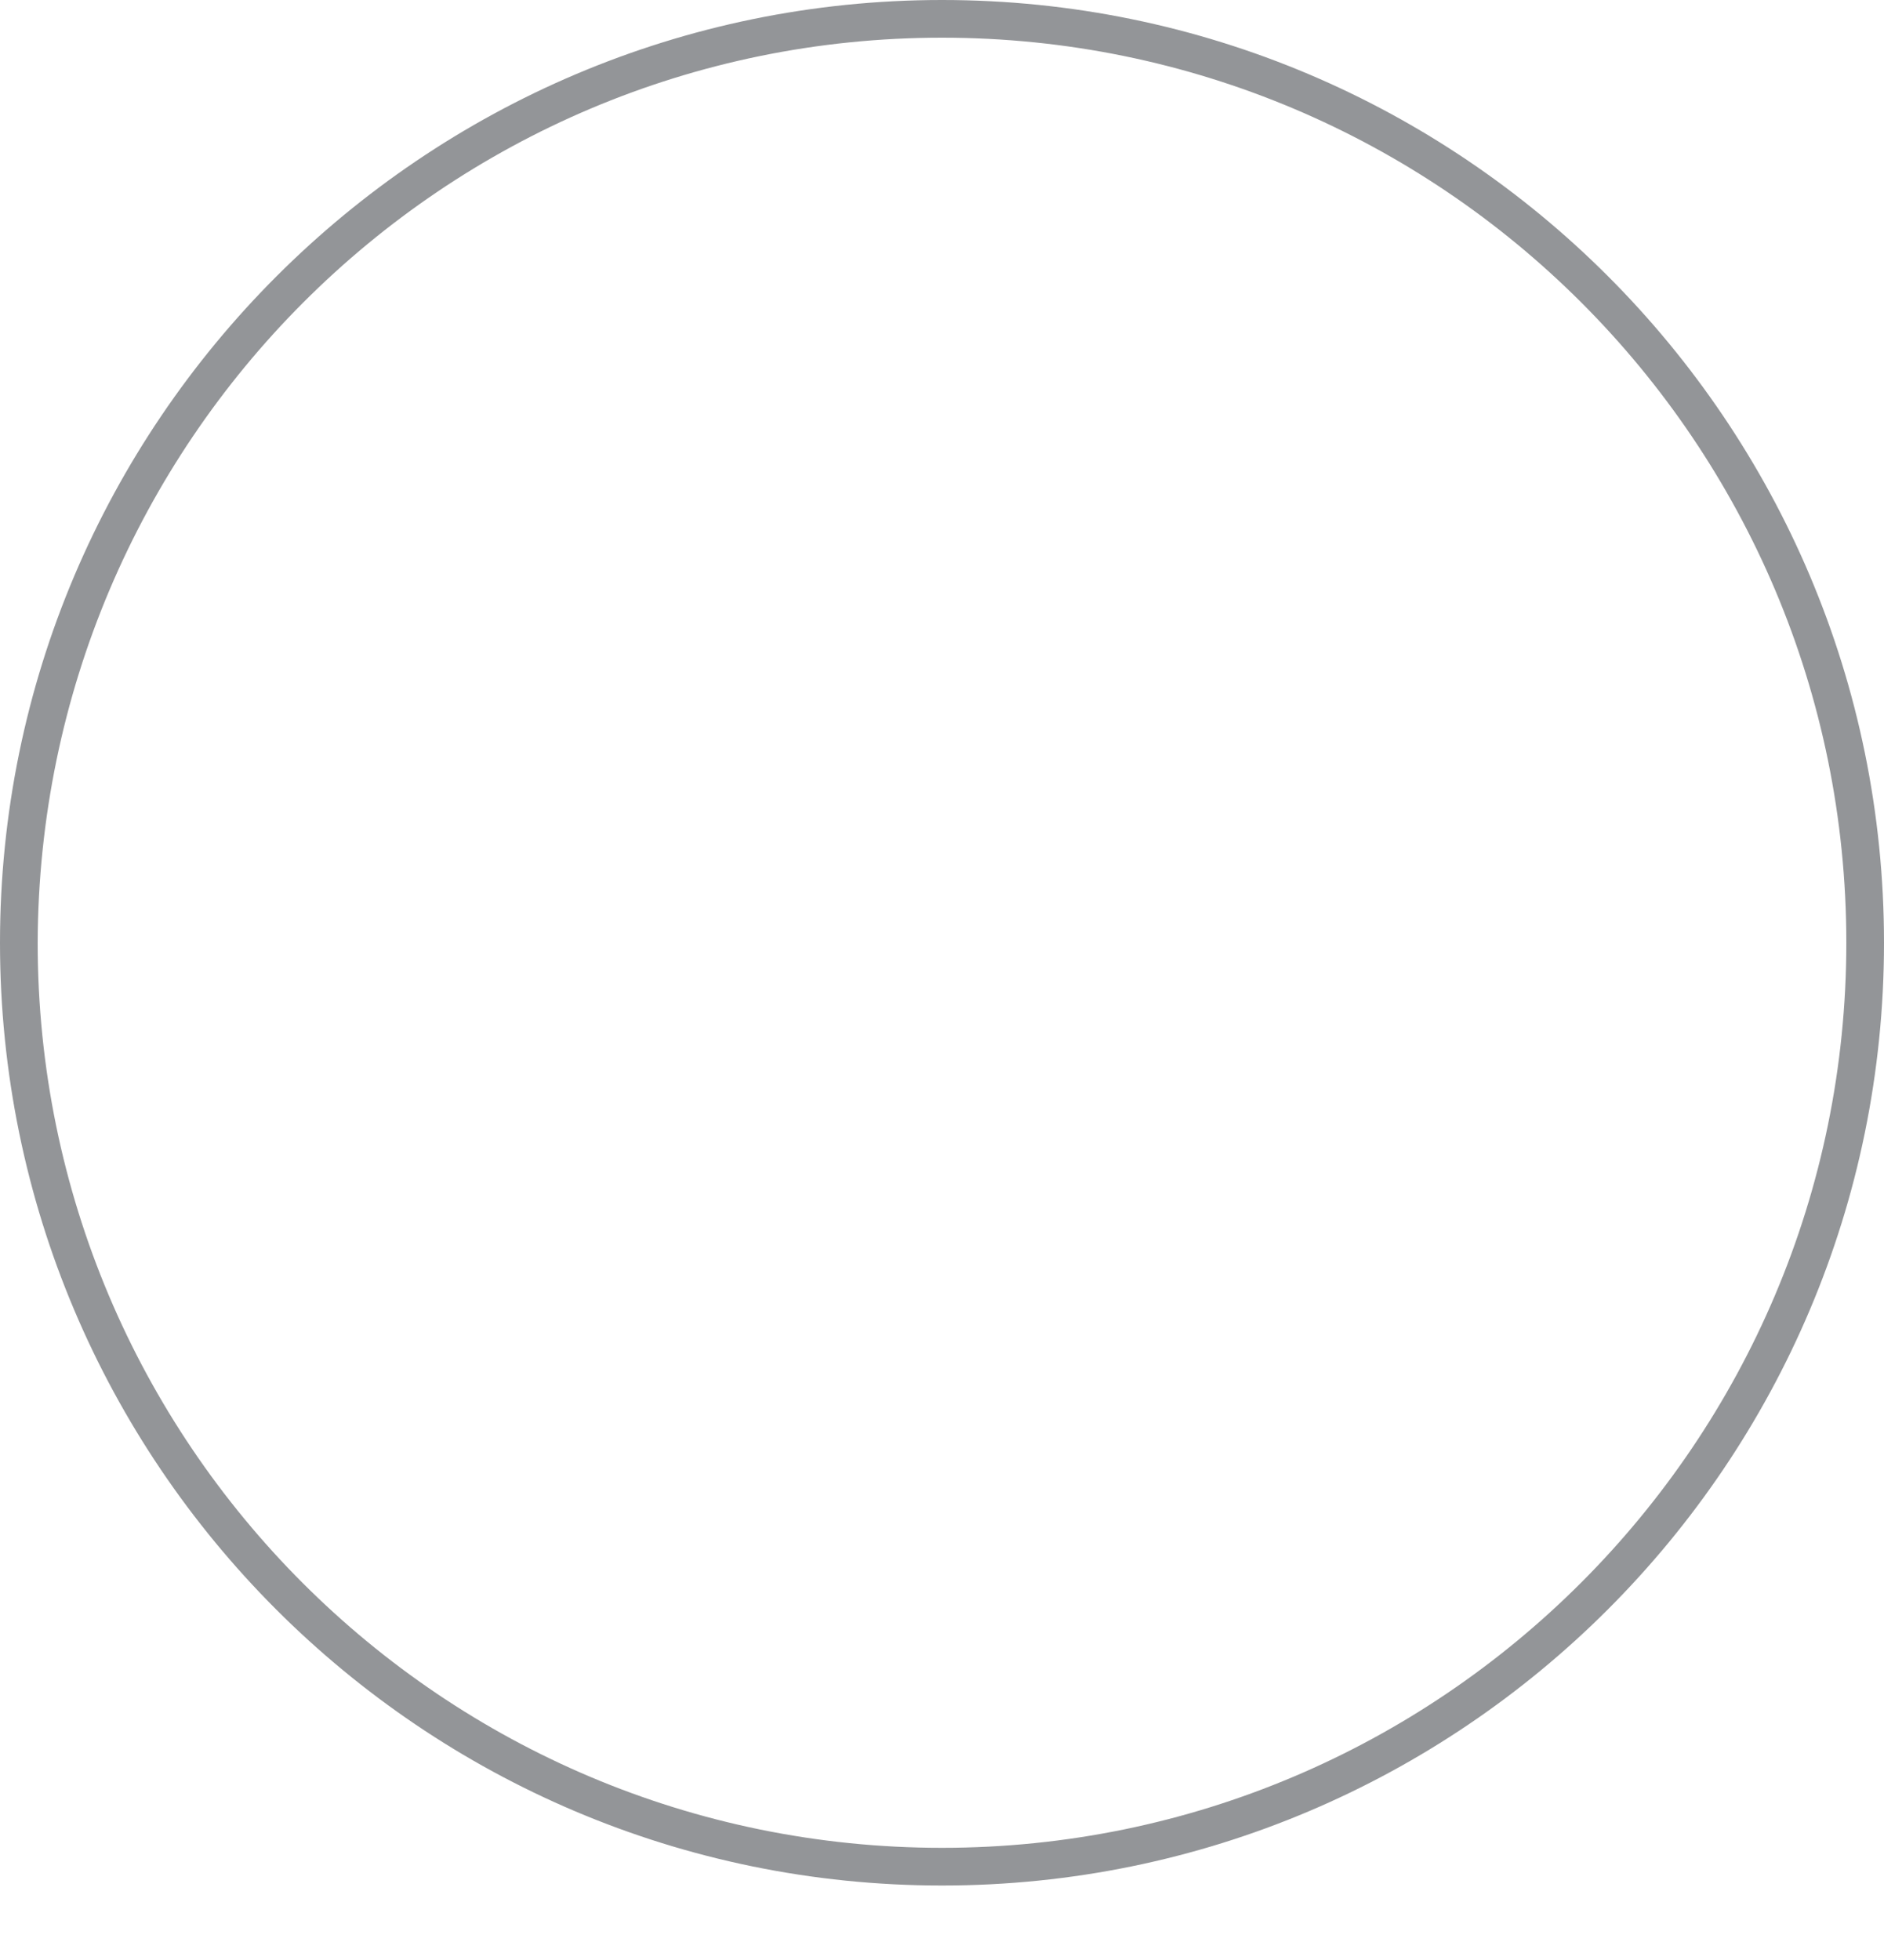 <svg width="25" height="26" viewBox="0 0 25 26" fill="none" xmlns="http://www.w3.org/2000/svg">
<path d="M12.5 0C5.62 0 0 5.603 0 12.506C0 19.41 5.6 25.012 12.5 25.012C19.4 25.012 25 19.41 25 12.506C25 5.603 19.4 0 12.5 0ZM12.5 0.5C19.12 0.5 24.5 5.863 24.5 12.506C24.5 19.13 19.12 24.512 12.5 24.512C5.88 24.512 0.5 19.149 0.5 12.506C0.52 5.863 5.88 0.5 12.5 0.5Z" fill="#939598"/>
</svg>
